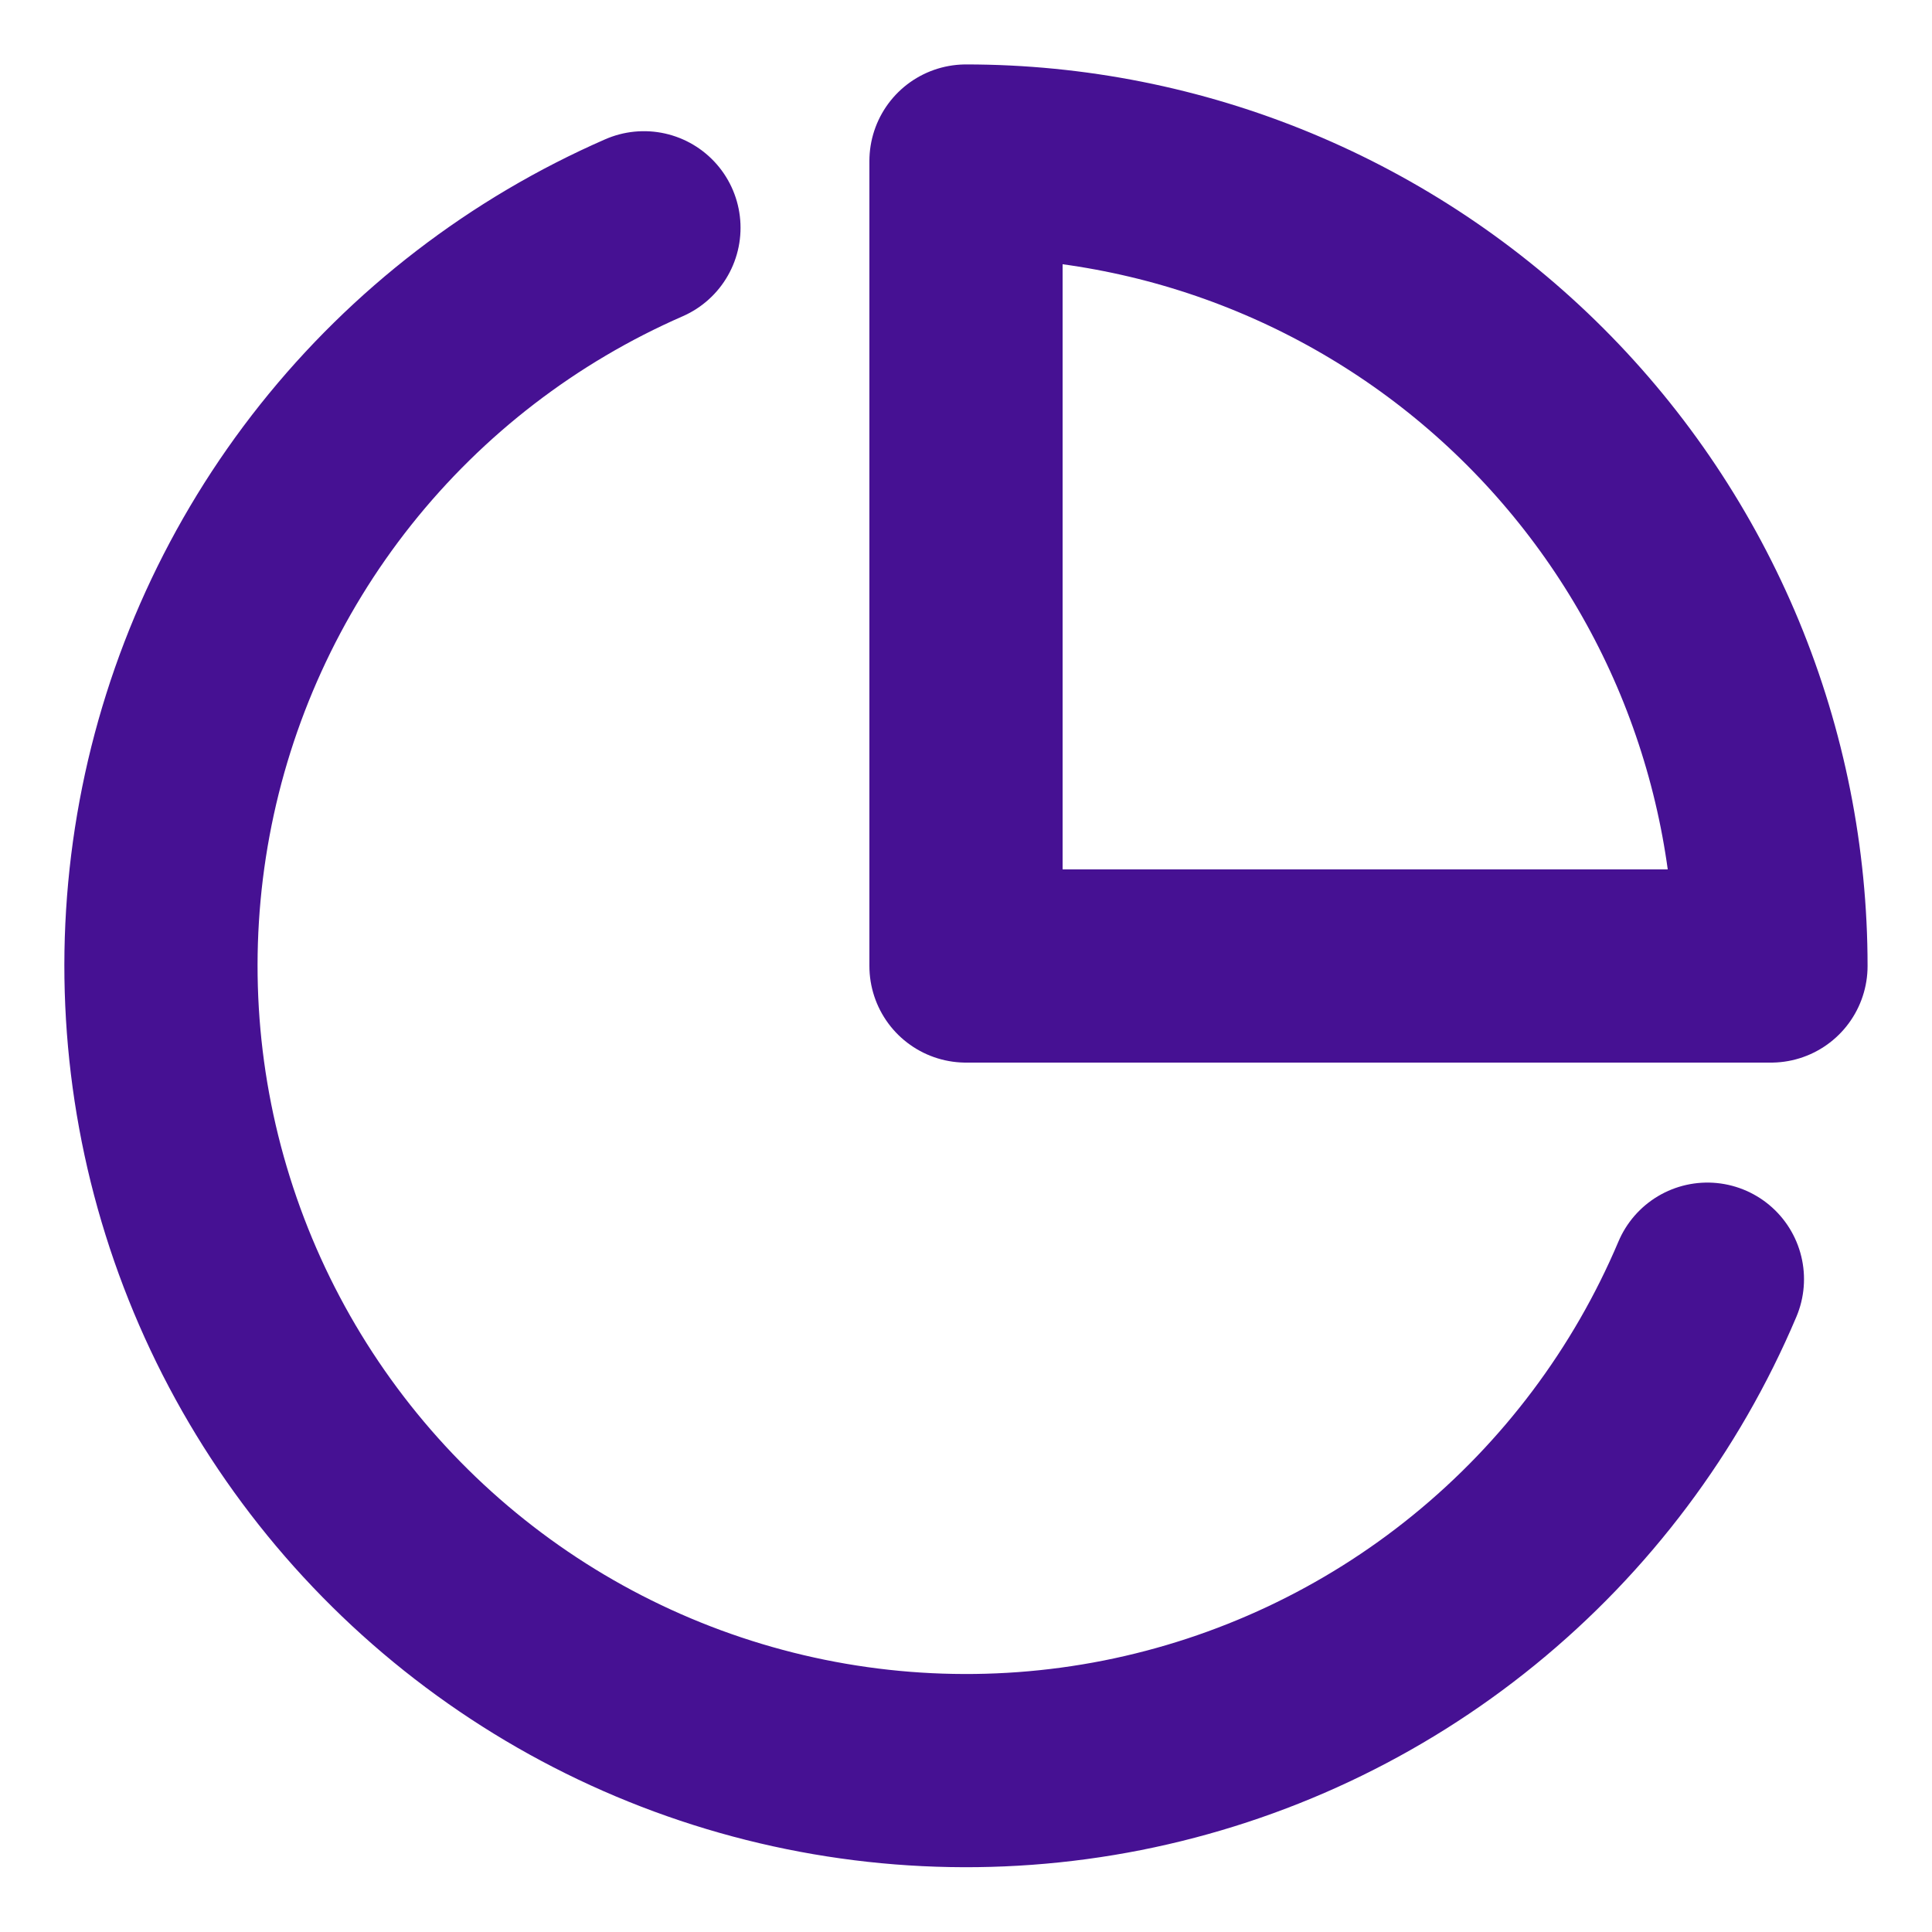 <svg width="20" height="20" viewBox="0 0 20 20" fill="none" xmlns="http://www.w3.org/2000/svg">
<path d="M17.675 13.242C17.145 14.495 16.315 15.6 15.26 16.459C14.204 17.319 12.954 17.906 11.618 18.171C10.283 18.435 8.903 18.368 7.6 17.976C6.296 17.584 5.109 16.879 4.141 15.922C3.173 14.965 2.454 13.786 2.047 12.486C1.64 11.188 1.558 9.809 1.807 8.47C2.056 7.132 2.629 5.875 3.476 4.81C4.324 3.744 5.419 2.903 6.666 2.358M18.333 10C18.333 8.905 18.117 7.822 17.699 6.811C17.28 5.8 16.666 4.881 15.892 4.107C15.118 3.333 14.2 2.72 13.189 2.301C12.178 1.882 11.094 1.667 10 1.667V10H18.333Z" stroke="#461193" stroke-width="2" stroke-linecap="round" stroke-linejoin="round"/>
</svg>
